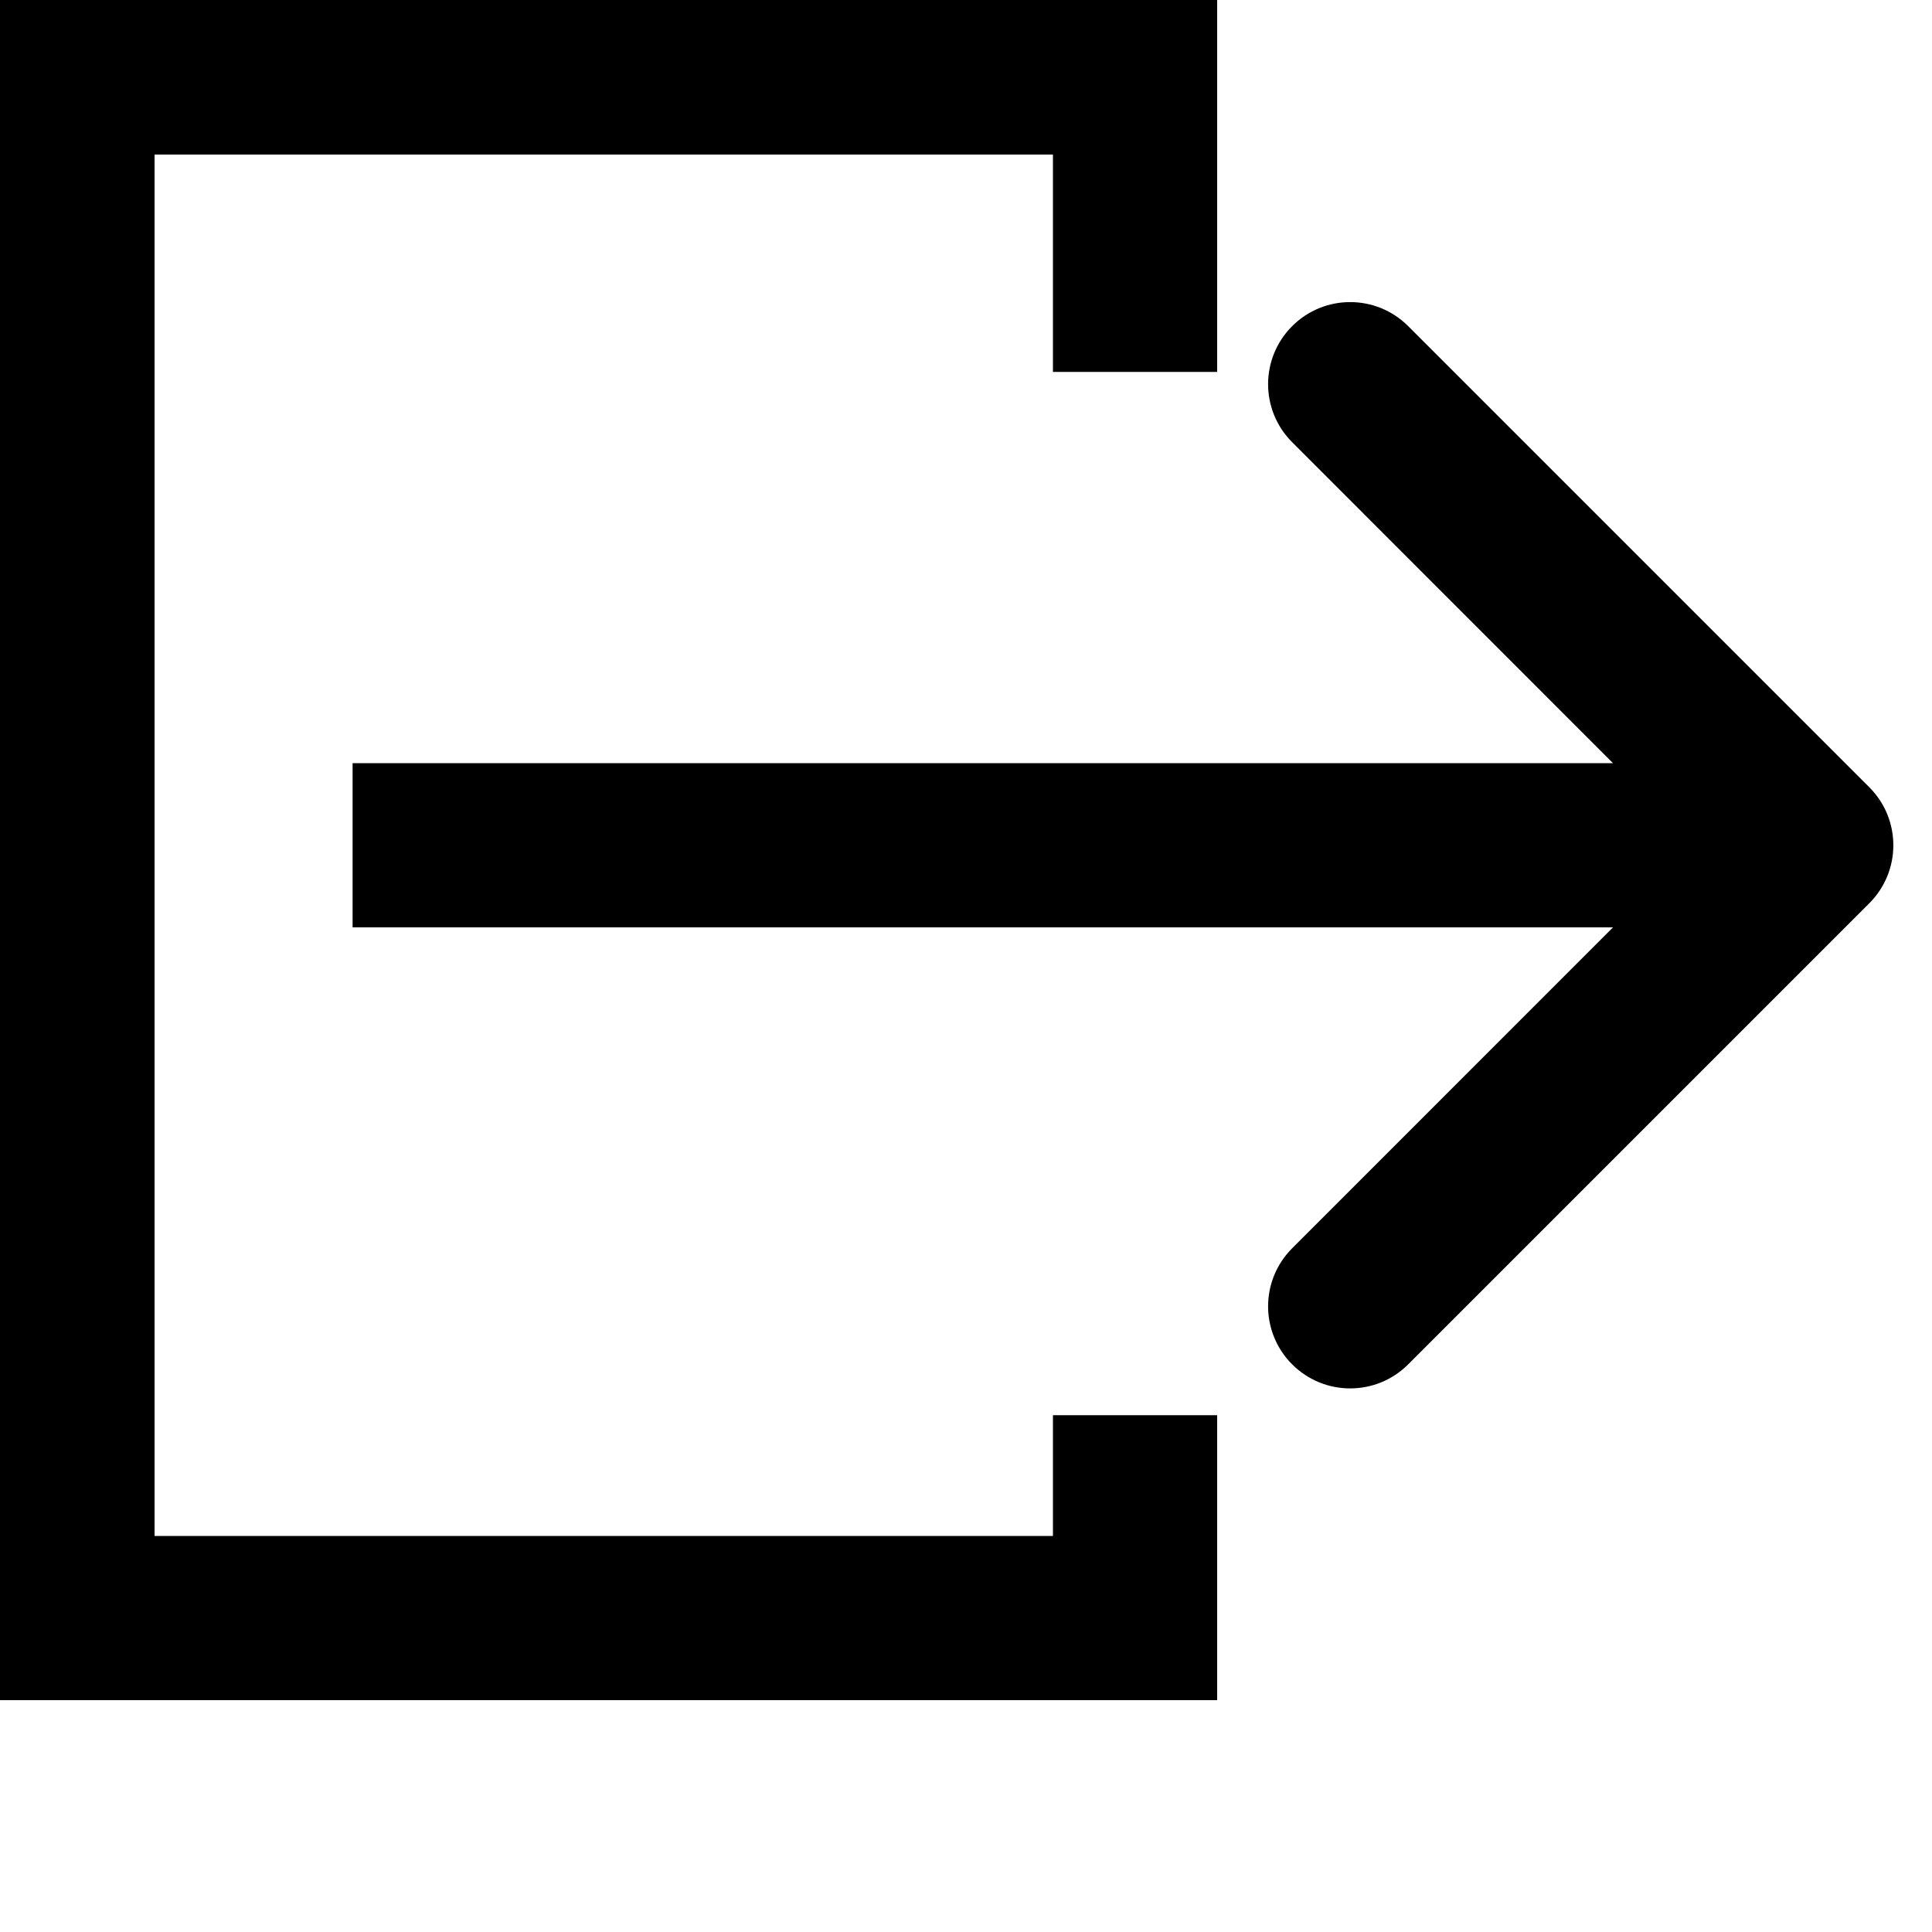 <svg width="20" height="20" viewBox="0 0 20 20" fill="none" xmlns="http://www.w3.org/2000/svg">
<path stroke="black" stroke-width="0.2" fill-rule="evenodd" clip-rule="evenodd" d="M0.75 0H0V0.75V16.75V17.5H0.75H11.75H12.5V16.75V14.75H11V16H1.5V1.5H11V3.75H12.5V0.75V0H11.75H0.75ZM19.28 8.22L14.507 3.447C14.214 3.154 13.74 3.154 13.447 3.447C13.154 3.74 13.154 4.214 13.447 4.507L16.939 8H3.75V9.5H16.939L13.447 12.993C13.154 13.286 13.154 13.76 13.447 14.053C13.74 14.346 14.214 14.346 14.507 14.053L19.28 9.28C19.573 8.987 19.573 8.513 19.28 8.22Z" fill="black"/>
</svg>
